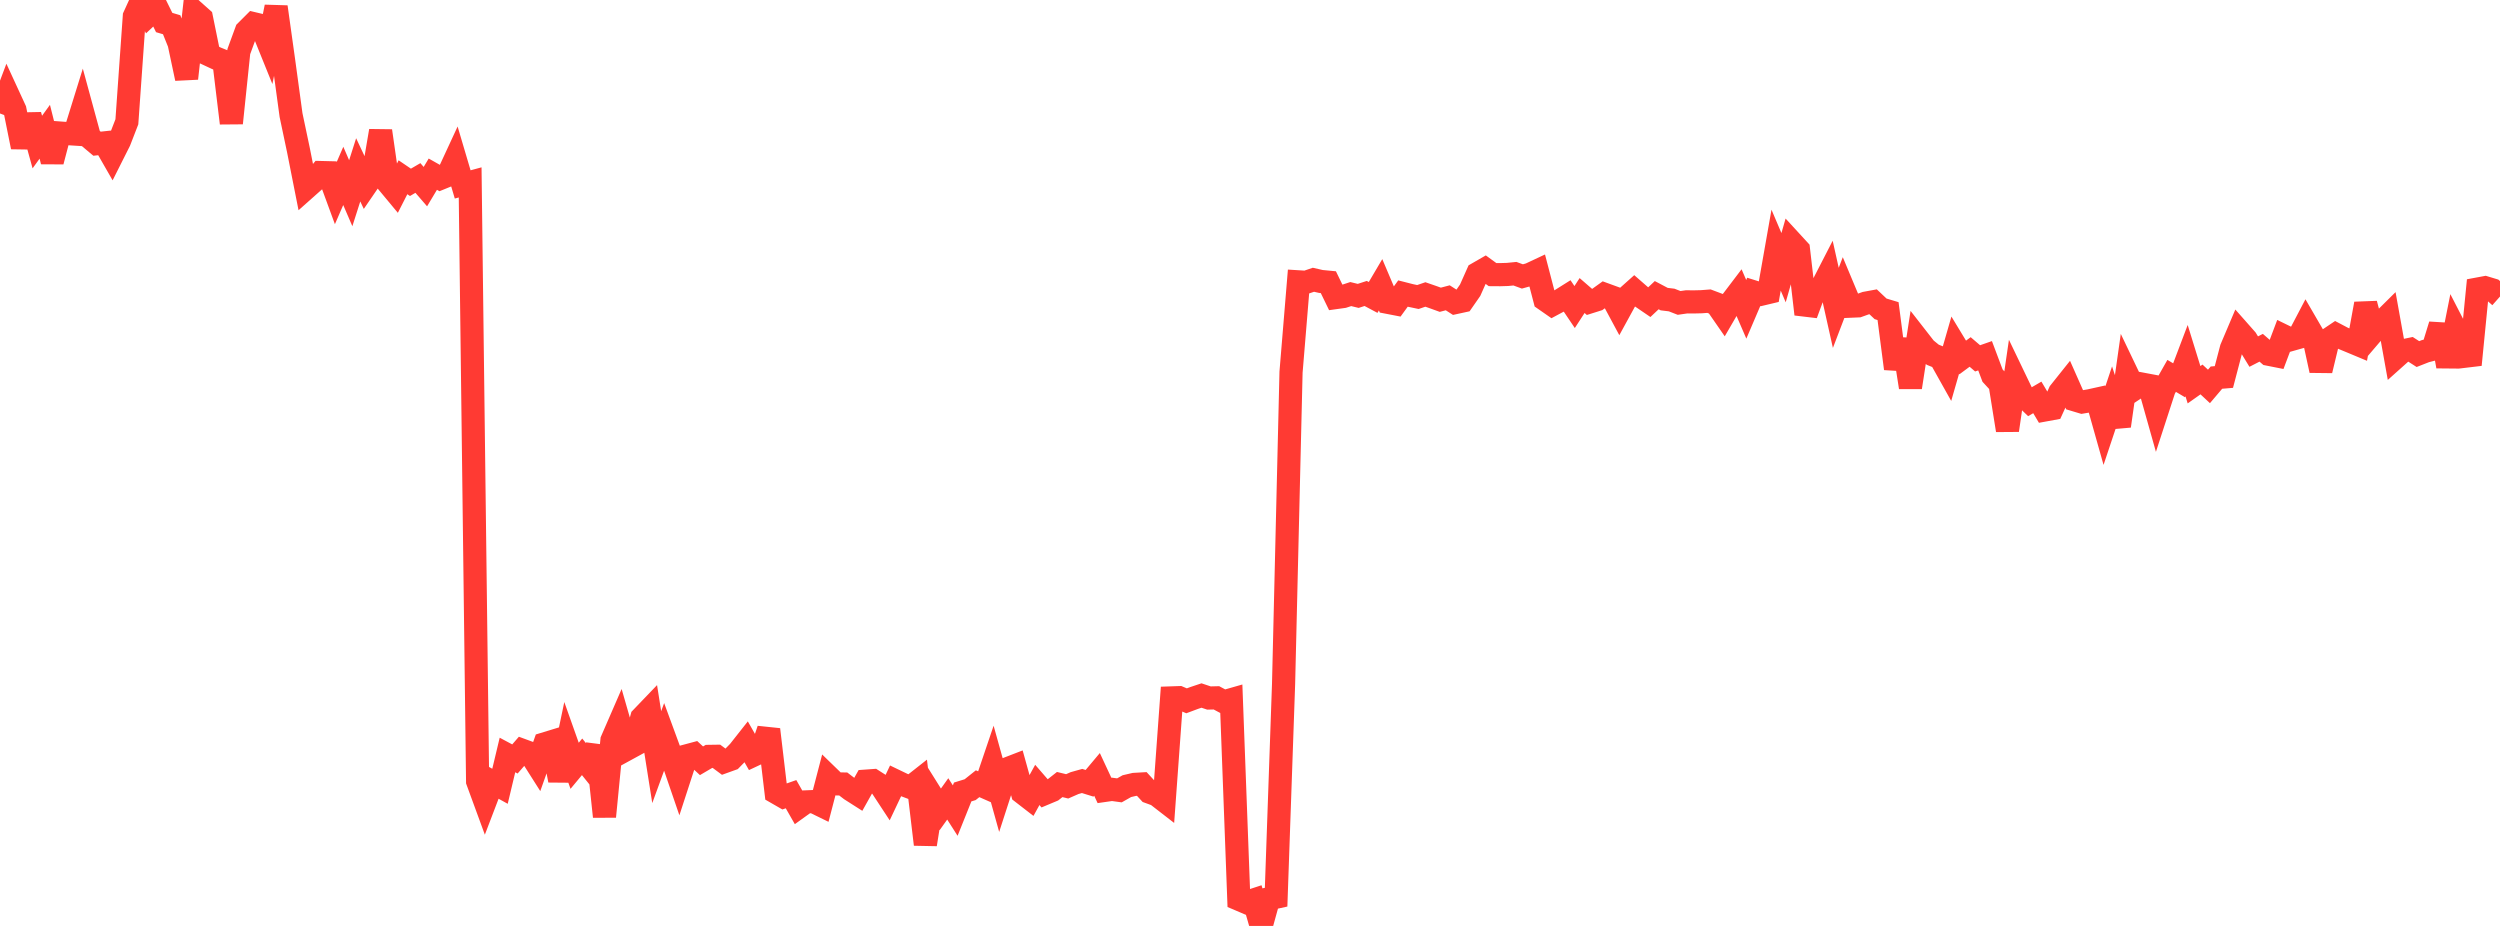<?xml version="1.0" standalone="no"?>
<!DOCTYPE svg PUBLIC "-//W3C//DTD SVG 1.1//EN" "http://www.w3.org/Graphics/SVG/1.1/DTD/svg11.dtd">

<svg width="135" height="50" viewBox="0 0 135 50" preserveAspectRatio="none" 
  xmlns="http://www.w3.org/2000/svg"
  xmlns:xlink="http://www.w3.org/1999/xlink">


<polyline points="0.0, 6.128 0.403, 5.059 0.806, 5.933 1.209, 7.938 1.612, 6.214 2.015, 7.671 2.418, 7.114 2.821, 8.72 3.224, 7.183 3.627, 7.213 4.03, 7.239 4.433, 5.941 4.836, 7.421 5.239, 7.76 5.642, 7.716 6.045, 8.419 6.448, 7.618 6.851, 6.578 7.254, 0.883 7.657, 0.0 8.06, 0.779 8.463, 0.4 8.866, 1.216 9.269, 1.336 9.672, 2.338 10.075, 4.236 10.478, 0.623 10.881, 0.981 11.284, 2.96 11.687, 3.148 12.09, 3.311 12.493, 6.649 12.896, 2.784 13.299, 1.683 13.701, 1.281 14.104, 1.377 14.507, 2.373 14.91, 0.374 15.313, 3.254 15.716, 6.213 16.119, 8.124 16.522, 10.16 16.925, 9.802 17.328, 9.317 17.731, 9.327 18.134, 10.426 18.537, 9.499 18.94, 10.434 19.343, 9.171 19.746, 10.028 20.149, 9.439 20.552, 7.069 20.955, 9.878 21.358, 10.363 21.761, 9.572 22.164, 9.846 22.567, 9.611 22.97, 10.078 23.373, 9.405 23.776, 9.633 24.179, 9.469 24.582, 8.598 24.985, 9.959 25.388, 9.85 25.791, 42.19 26.194, 43.29 26.597, 42.235 27.0, 42.459 27.403, 40.769 27.806, 40.984 28.209, 40.519 28.612, 40.667 29.015, 41.302 29.418, 40.167 29.821, 40.044 30.224, 42.14 30.627, 40.217 31.03, 41.353 31.433, 40.868 31.836, 41.37 32.239, 40.308 32.642, 44.096 33.045, 39.977 33.448, 39.05 33.851, 40.454 34.254, 40.234 34.657, 38.757 35.06, 38.337 35.463, 40.886 35.866, 39.783 36.269, 40.88 36.672, 42.055 37.075, 40.817 37.478, 40.709 37.881, 41.082 38.284, 40.845 38.687, 40.839 39.09, 41.138 39.493, 40.993 39.896, 40.581 40.299, 40.07 40.701, 40.774 41.104, 40.585 41.507, 39.394 41.91, 42.795 42.313, 43.027 42.716, 42.886 43.119, 43.592 43.522, 43.302 43.925, 43.285 44.328, 43.482 44.731, 41.937 45.134, 42.328 45.537, 42.336 45.94, 42.645 46.343, 42.902 46.746, 42.182 47.149, 42.153 47.552, 42.41 47.955, 43.024 48.358, 42.172 48.761, 42.366 49.164, 42.518 49.567, 42.201 49.97, 45.597 50.373, 43.06 50.776, 43.704 51.179, 43.14 51.582, 43.772 51.985, 42.767 52.388, 42.642 52.791, 42.321 53.194, 42.499 53.597, 41.309 54.0, 42.756 54.403, 41.51 54.806, 41.354 55.209, 42.806 55.612, 43.118 56.015, 42.386 56.418, 42.851 56.821, 42.682 57.224, 42.365 57.627, 42.463 58.03, 42.286 58.433, 42.173 58.836, 42.298 59.239, 41.818 59.642, 42.683 60.045, 42.625 60.448, 42.68 60.851, 42.452 61.254, 42.358 61.657, 42.335 62.06, 42.772 62.463, 42.919 62.866, 43.231 63.269, 37.687 63.672, 37.673 64.075, 37.844 64.478, 37.693 64.881, 37.558 65.284, 37.693 65.687, 37.683 66.09, 37.898 66.493, 37.783 66.896, 48.559 67.299, 48.731 67.701, 48.599 68.104, 50.0 68.507, 48.537 68.91, 48.448 69.313, 36.929 69.716, 20.094 70.119, 15.219 70.522, 15.244 70.925, 15.107 71.328, 15.199 71.731, 15.238 72.134, 16.068 72.537, 16.012 72.94, 15.88 73.343, 15.978 73.746, 15.847 74.149, 16.062 74.552, 15.378 74.955, 16.328 75.358, 16.406 75.761, 15.851 76.164, 15.954 76.567, 16.039 76.97, 15.901 77.373, 16.041 77.776, 16.187 78.179, 16.081 78.582, 16.34 78.985, 16.252 79.388, 15.672 79.791, 14.768 80.194, 14.536 80.597, 14.829 81.0, 14.832 81.403, 14.82 81.806, 14.78 82.209, 14.928 82.612, 14.816 83.015, 14.627 83.418, 16.171 83.821, 16.452 84.224, 16.236 84.627, 15.983 85.03, 16.581 85.433, 15.959 85.836, 16.308 86.239, 16.181 86.642, 15.892 87.045, 16.039 87.448, 16.789 87.851, 16.052 88.254, 15.692 88.657, 16.044 89.06, 16.319 89.463, 15.939 89.866, 16.152 90.269, 16.201 90.672, 16.358 91.075, 16.3 91.478, 16.303 91.881, 16.293 92.284, 16.262 92.687, 16.414 93.09, 16.996 93.493, 16.302 93.896, 15.771 94.299, 16.703 94.701, 15.762 95.104, 15.888 95.507, 15.792 95.91, 13.507 96.313, 14.455 96.716, 13.046 97.119, 13.485 97.522, 16.965 97.925, 15.871 98.328, 15.605 98.731, 14.821 99.134, 16.625 99.537, 15.57 99.94, 16.533 100.343, 16.516 100.746, 16.371 101.149, 16.297 101.552, 16.678 101.955, 16.799 102.358, 19.906 102.761, 18.34 103.164, 20.916 103.567, 18.313 103.97, 18.83 104.373, 19.158 104.776, 19.32 105.179, 20.039 105.582, 18.639 105.985, 19.304 106.388, 19.006 106.791, 19.351 107.194, 19.21 107.597, 20.282 108.0, 20.72 108.403, 23.234 108.806, 20.466 109.209, 21.306 109.612, 21.695 110.015, 21.46 110.418, 22.138 110.821, 22.064 111.224, 21.184 111.627, 20.679 112.03, 21.589 112.433, 21.71 112.836, 21.642 113.239, 21.553 113.642, 22.981 114.045, 21.774 114.448, 23.003 114.851, 20.165 115.254, 21.007 115.657, 20.74 116.06, 20.816 116.463, 22.247 116.866, 21.009 117.269, 20.297 117.672, 20.536 118.075, 19.472 118.478, 20.776 118.881, 20.491 119.284, 20.867 119.687, 20.392 120.09, 20.358 120.493, 18.821 120.896, 17.871 121.299, 18.327 121.701, 18.986 122.104, 18.779 122.507, 19.129 122.91, 19.209 123.313, 18.139 123.716, 18.335 124.119, 18.221 124.522, 17.453 124.925, 18.147 125.328, 20.004 125.731, 18.332 126.134, 18.061 126.537, 18.273 126.94, 18.44 127.343, 18.608 127.746, 16.404 128.149, 17.927 128.552, 17.455 128.955, 17.056 129.358, 19.305 129.761, 18.945 130.164, 18.861 130.567, 19.12 130.97, 18.962 131.373, 18.859 131.776, 17.546 132.179, 19.782 132.582, 17.76 132.985, 18.543 133.388, 19.696 133.791, 15.609 134.194, 15.534 134.597, 15.656 135.0, 16.013" fill="none" stroke="#ff3a33" stroke-width="1.25"/>

</svg>